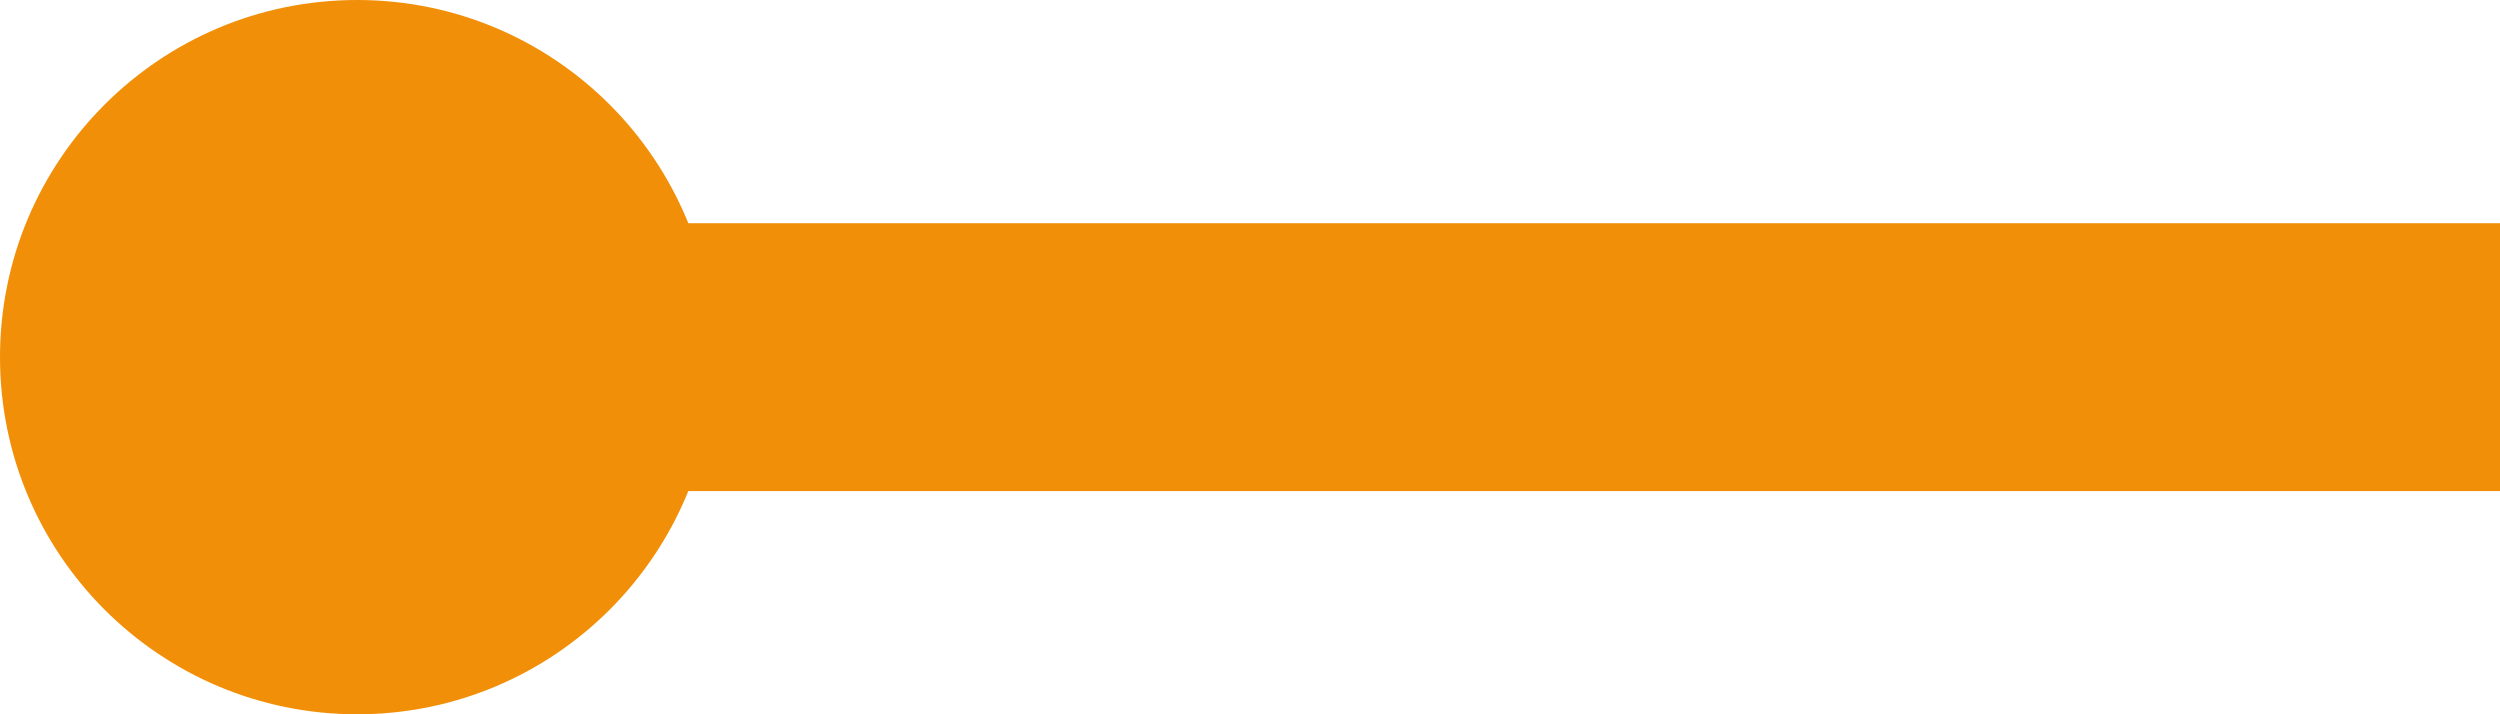 <svg xmlns="http://www.w3.org/2000/svg" width="28" height="8" viewBox="0 0 28 8"><g id="グループ_24671" data-name="グループ 24671" transform="translate(0 -5.926)"><circle id="楕円形_407" data-name="楕円形 407" cx="4" cy="4" r="4" transform="translate(0 5.926)" fill="#f28f08"/><path id="パス_11524" data-name="パス 11524" d="M320,1376h24" transform="translate(-316 -1366.074)" fill="none" stroke="#f28f09" stroke-width="3"/></g></svg>